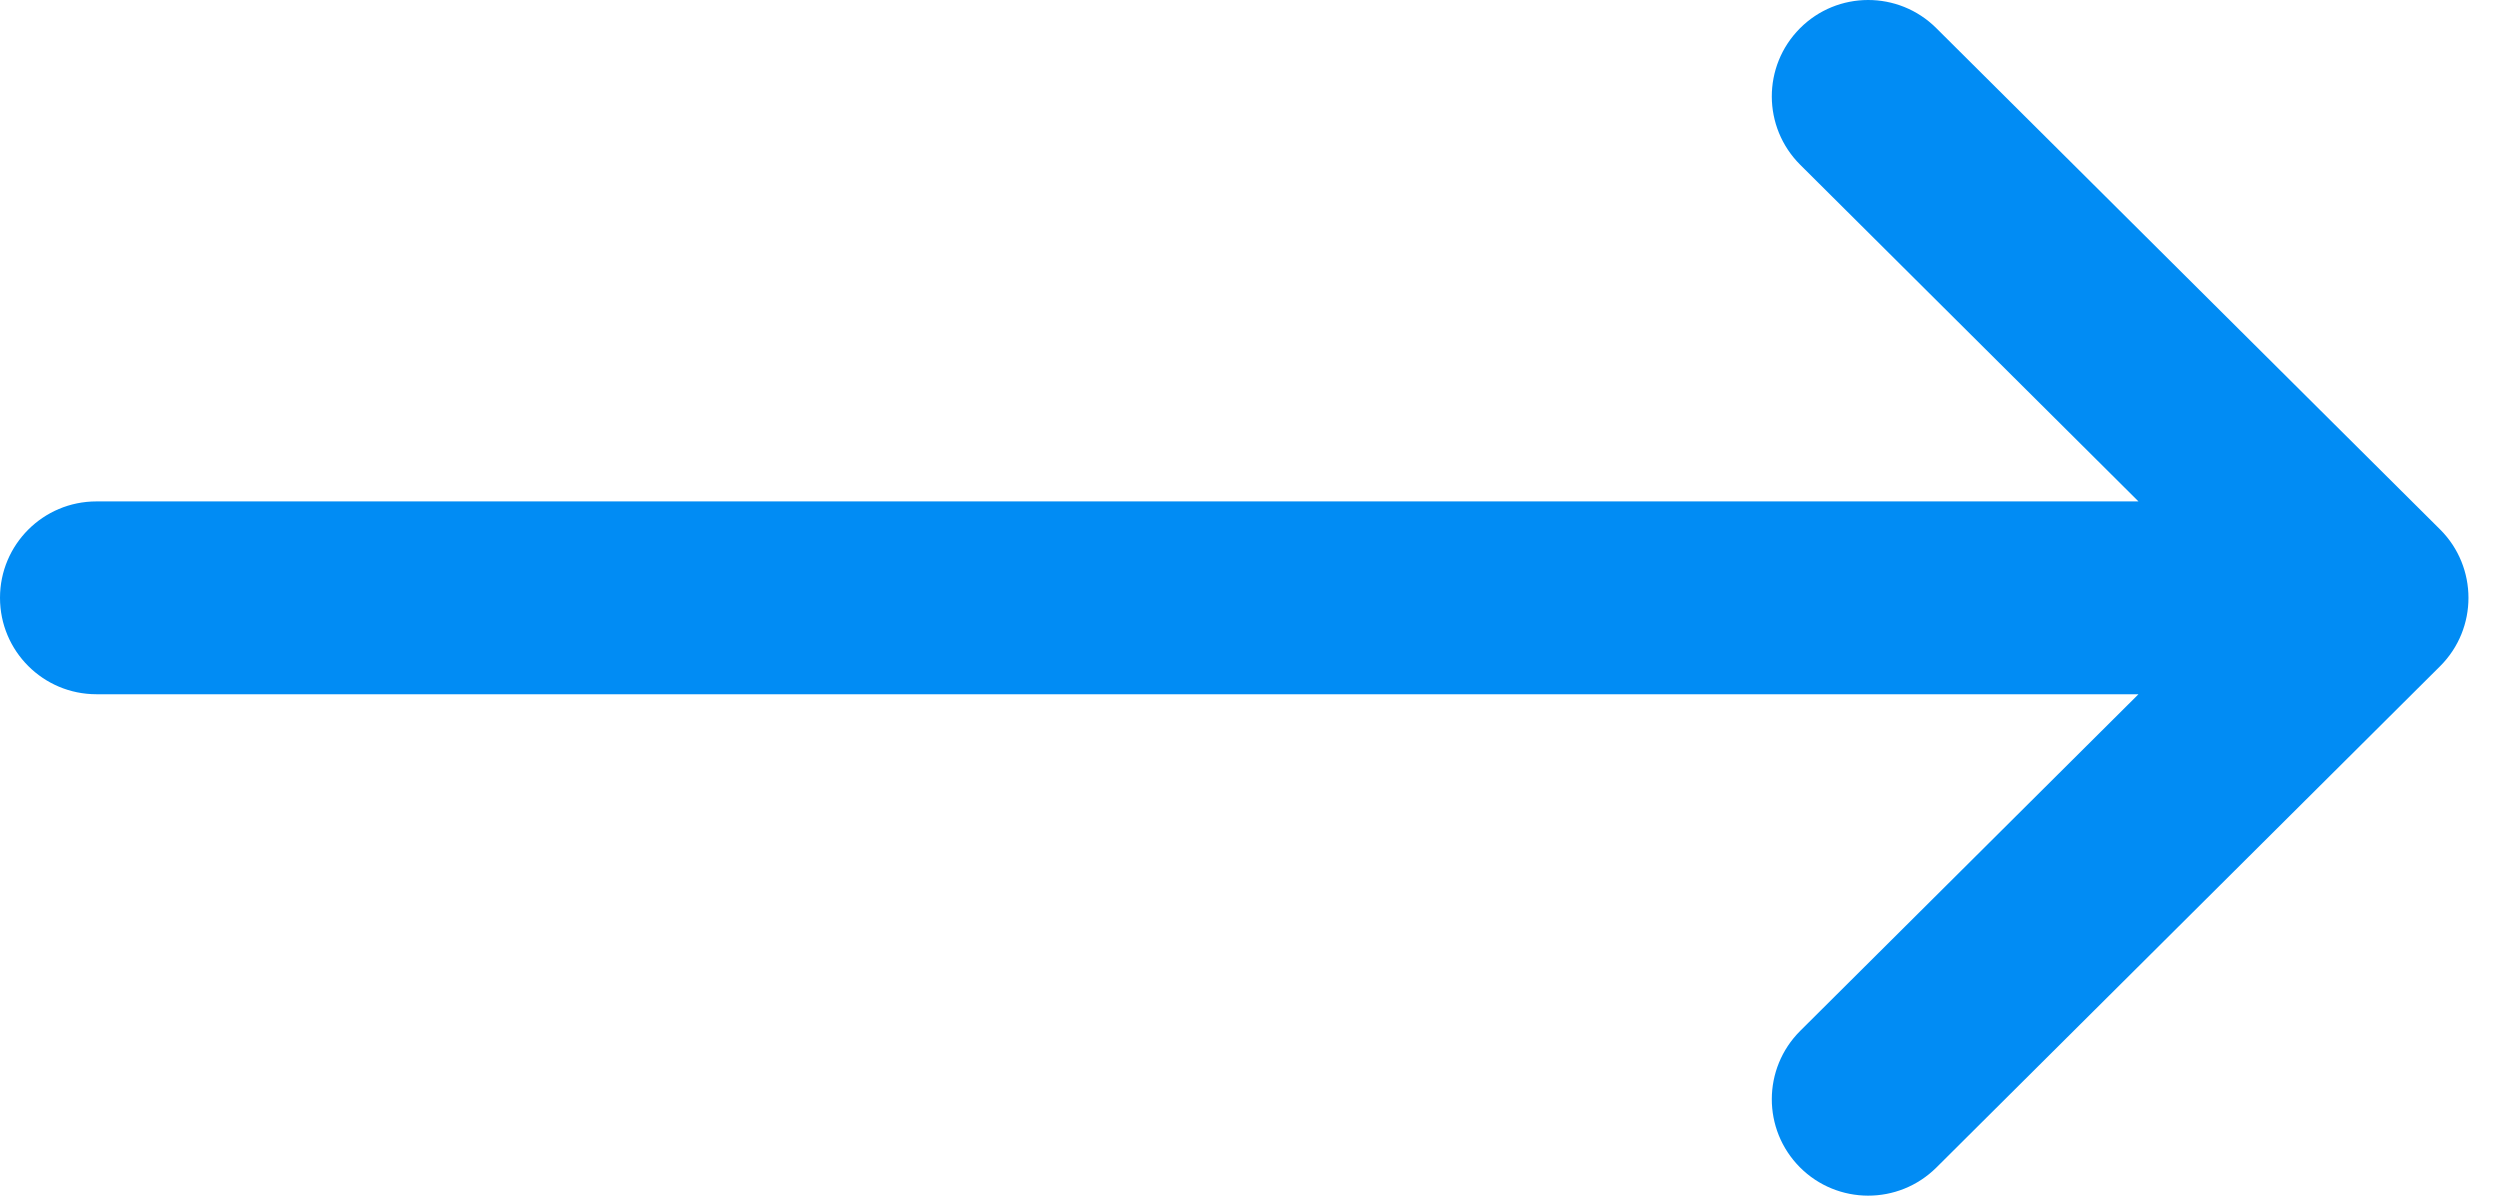 <svg width="23" height="11" viewBox="0 0 23 11" fill="none" xmlns="http://www.w3.org/2000/svg">
<path d="M22.45 4.872C22.449 4.872 22.449 4.871 22.449 4.871L17.813 0.258C17.466 -0.087 16.904 -0.086 16.559 0.261C16.213 0.609 16.215 1.17 16.562 1.516L19.674 4.613H0.887C0.397 4.613 0 5.01 0 5.5C0 5.99 0.397 6.387 0.887 6.387H19.674L16.562 9.484C16.215 9.83 16.213 10.391 16.559 10.739C16.905 11.086 17.466 11.087 17.814 10.742L22.449 6.129C22.449 6.129 22.449 6.128 22.45 6.128C22.797 5.781 22.796 5.218 22.45 4.872Z" fill="#018CF4"/>
</svg>
